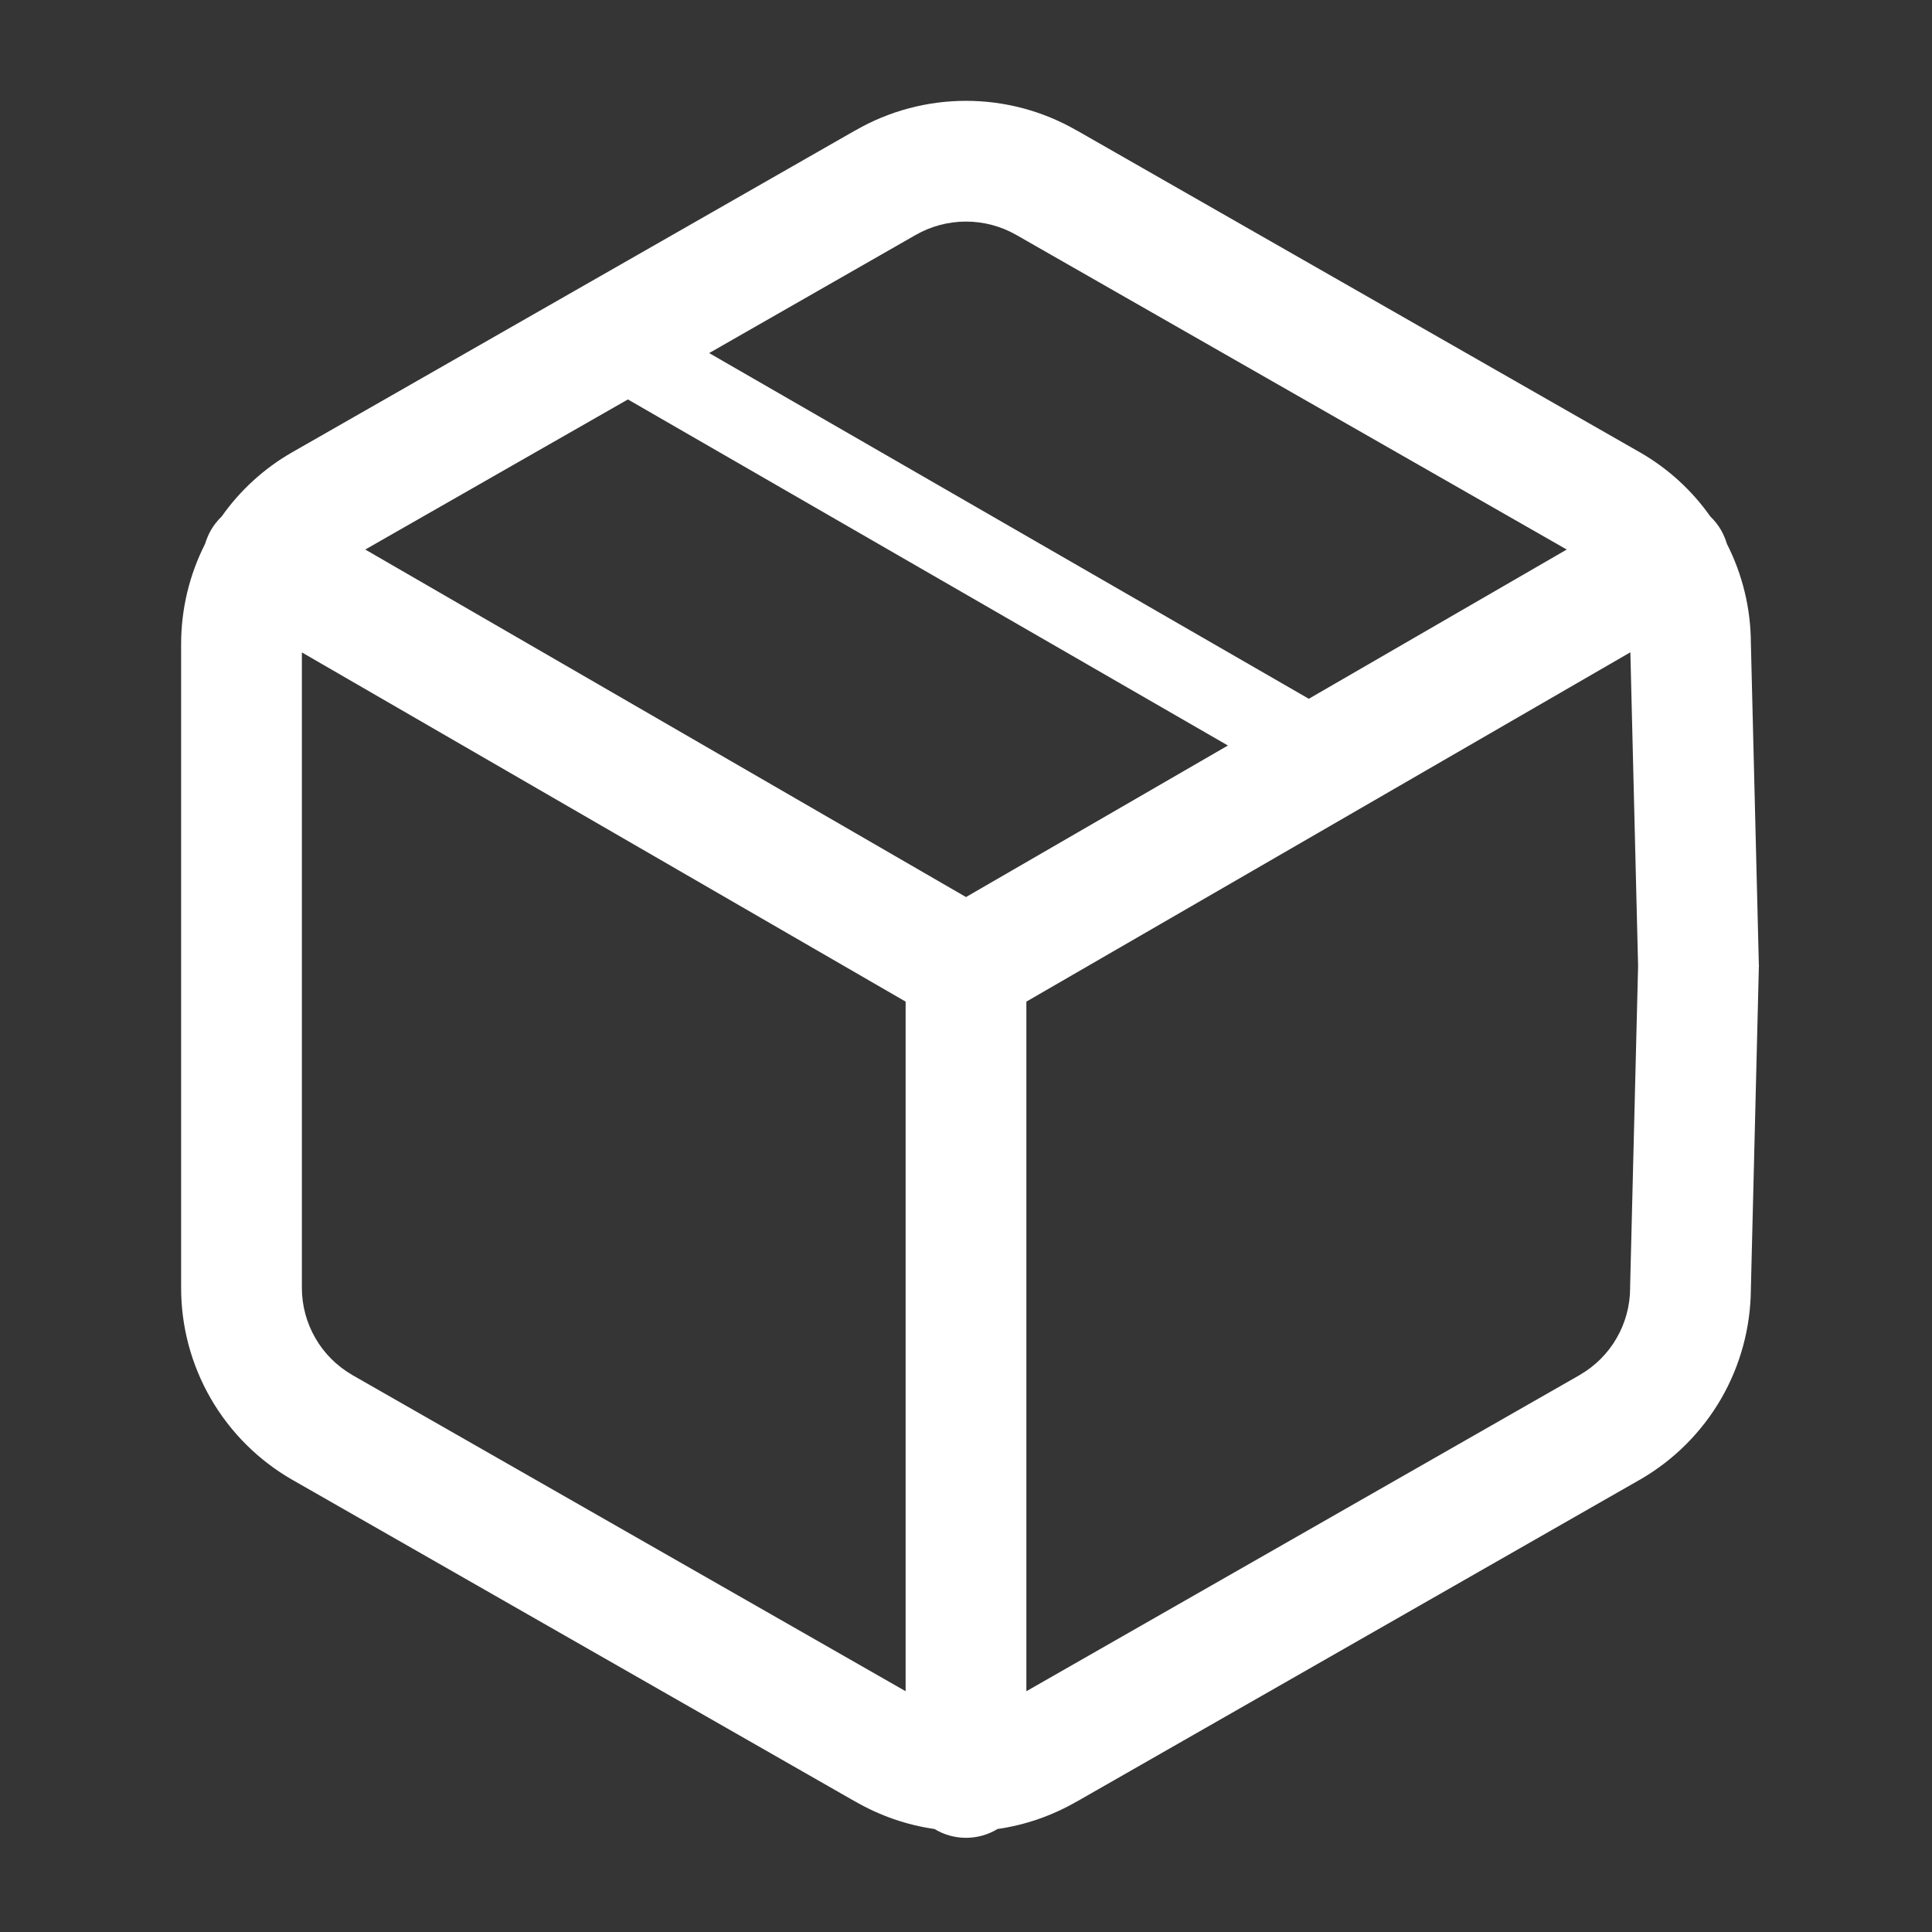 <svg width="16" height="16" viewBox="0 0 16 16" fill="none" xmlns="http://www.w3.org/2000/svg">
<rect x="0" y="0" width="16" height="16" fill="#333333" stroke="none"/>
<g clip-path="url(#clip0_1937_3363)">
<rect width="16" height="16" fill="white" fill-opacity="0.01"/>
<path fill-rule="evenodd" clip-rule="evenodd" d="M8 0.835C7.679 0.835 7.363 0.919 7.084 1.08L7.083 1.08L2.419 3.746L2.419 3.746L2.417 3.747C2.186 3.88 1.988 4.061 1.836 4.277C1.802 4.31 1.772 4.347 1.747 4.39C1.726 4.427 1.71 4.466 1.698 4.505C1.568 4.761 1.5 5.045 1.5 5.333L1.5 5.333V10.667L1.5 10.667C1.5 10.989 1.585 11.304 1.746 11.583C1.907 11.861 2.138 12.092 2.417 12.253L2.419 12.254L7.083 14.92L7.084 14.92C7.287 15.037 7.509 15.114 7.739 15.147C7.815 15.193 7.904 15.22 8 15.22C8.096 15.22 8.185 15.193 8.261 15.147C8.491 15.114 8.713 15.037 8.916 14.92L8.917 14.92L13.581 12.254L13.583 12.253C13.862 12.092 14.093 11.861 14.254 11.583C14.414 11.306 14.498 10.993 14.5 10.674L14.566 8.013C14.567 8.004 14.567 7.996 14.566 7.988L14.5 5.326C14.499 5.04 14.431 4.759 14.302 4.505C14.29 4.466 14.274 4.427 14.253 4.39C14.228 4.347 14.198 4.31 14.164 4.277C14.012 4.061 13.814 3.88 13.583 3.747L13.581 3.746L8.917 1.08L8.916 1.08C8.637 0.919 8.321 0.835 8 0.835ZM8.5 14.006L13.083 11.387L13.084 11.386C13.21 11.313 13.315 11.209 13.388 11.082C13.461 10.956 13.5 10.812 13.5 10.666L13.5 10.654L13.5 10.654L13.566 8L13.502 5.402L8.5 8.295V14.006ZM7.5 8.295L2.5 5.403V10.666C2.5 10.812 2.539 10.956 2.612 11.082C2.685 11.209 2.79 11.313 2.916 11.386L2.917 11.387L7.5 14.006V8.295ZM8.419 1.947L12.975 4.551L10.839 5.787L5.873 2.924L7.581 1.947L7.581 1.947L7.583 1.946C7.71 1.873 7.854 1.835 8 1.835C8.146 1.835 8.29 1.873 8.417 1.946L8.417 1.946L8.419 1.947ZM8 7.429L10.169 6.174L5.2 3.308L3.025 4.551L8 7.429Z" fill="white"/>
</g>
<defs>
<clipPath id="clip0_1937_3363">
<rect width="16" height="16" fill="white"/>
</clipPath>
</defs>
</svg>
